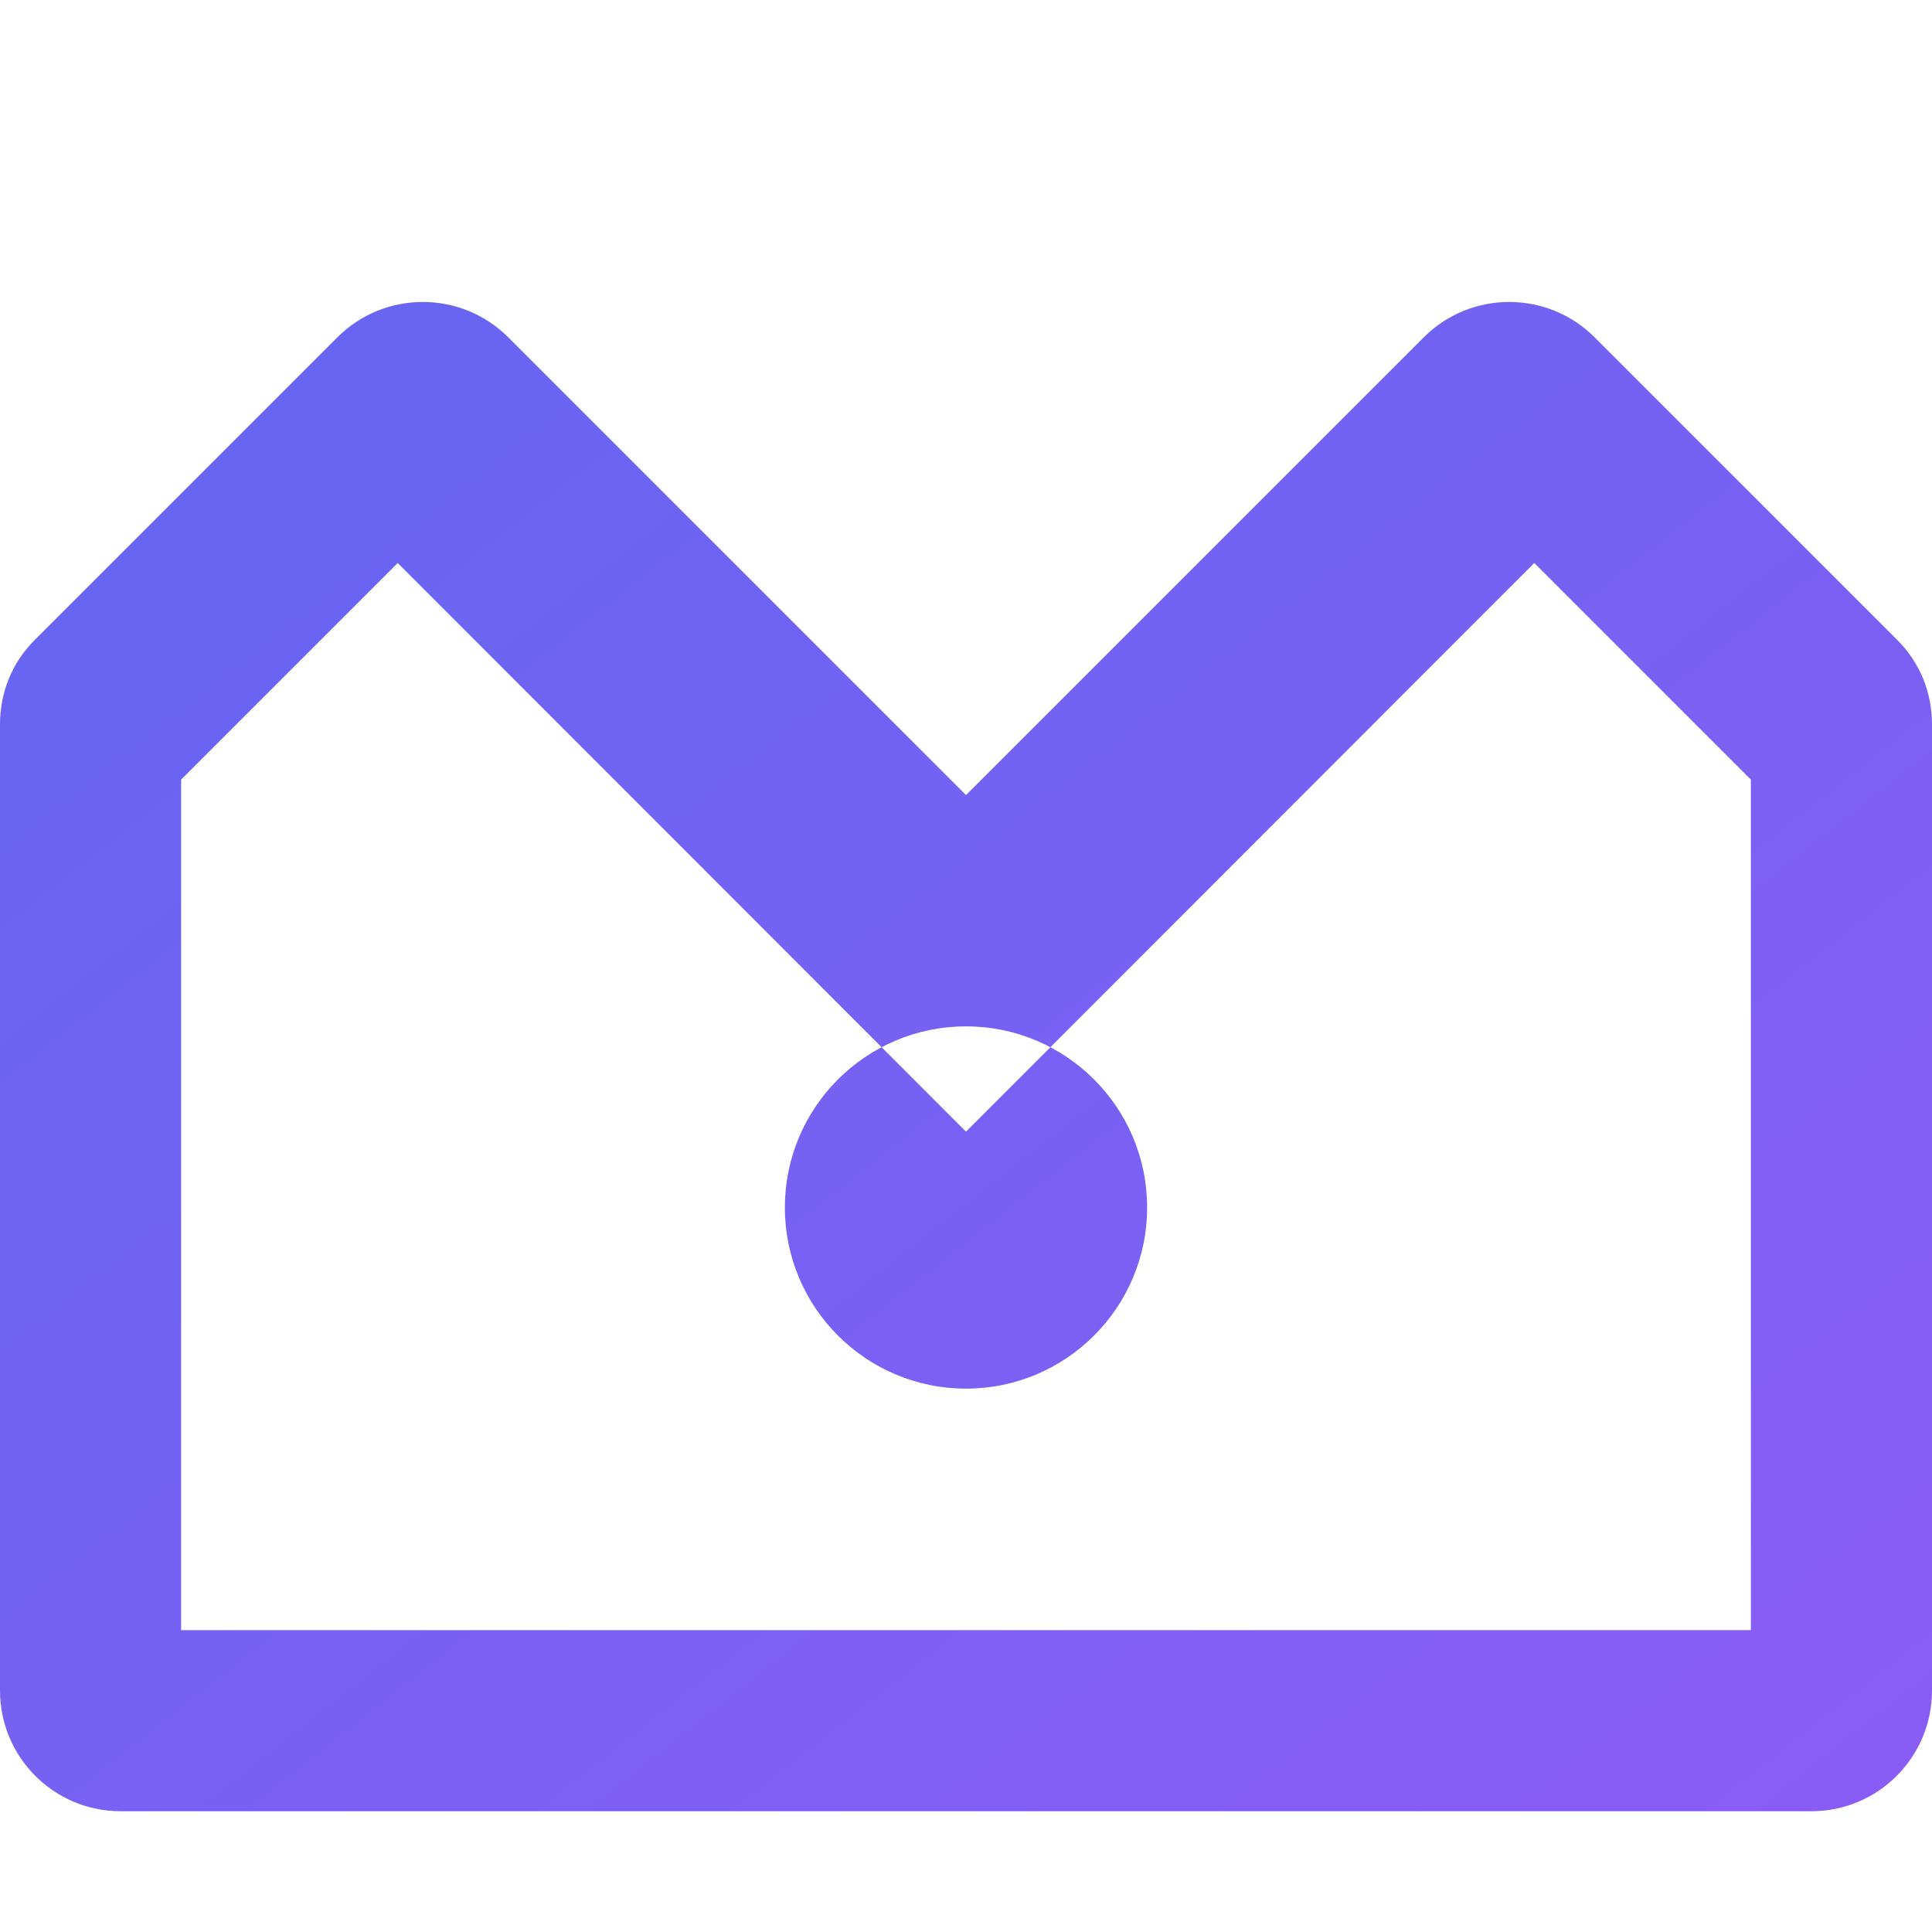 <svg xmlns="http://www.w3.org/2000/svg" viewBox="0 0 512 512">
    <defs>
        <linearGradient id="grad" x1="0%" y1="0%" x2="100%" y2="100%">
            <stop offset="0%" style="stop-color:#6366f1;stop-opacity:1" />
            <stop offset="100%" style="stop-color:#8b5cf6;stop-opacity:1" />
        </linearGradient>
    </defs>
    <!-- FontAwesome toolbox icon -->
    <path fill="url(#grad)" d="M502.6 169.4l-80-80c-12.5-12.5-32.8-12.5-45.3 0L256 210.7 134.7 89.4c-12.5-12.5-32.8-12.5-45.3 0l-80 80C3.1 175.6 0 183.6 0 192v256c0 17.7 14.3 32 32 32h448c17.7 0 32-14.3 32-32V192c0-8.4-3.1-16.4-9.4-22.6zM464 432H48V206.6l57.4-57.4L256 299.9l150.6-150.7L464 206.6V432zM256 368c-26.5 0-48-21.5-48-48s21.5-48 48-48 48 21.5 48 48-21.5 48-48 48z"/>
</svg>
